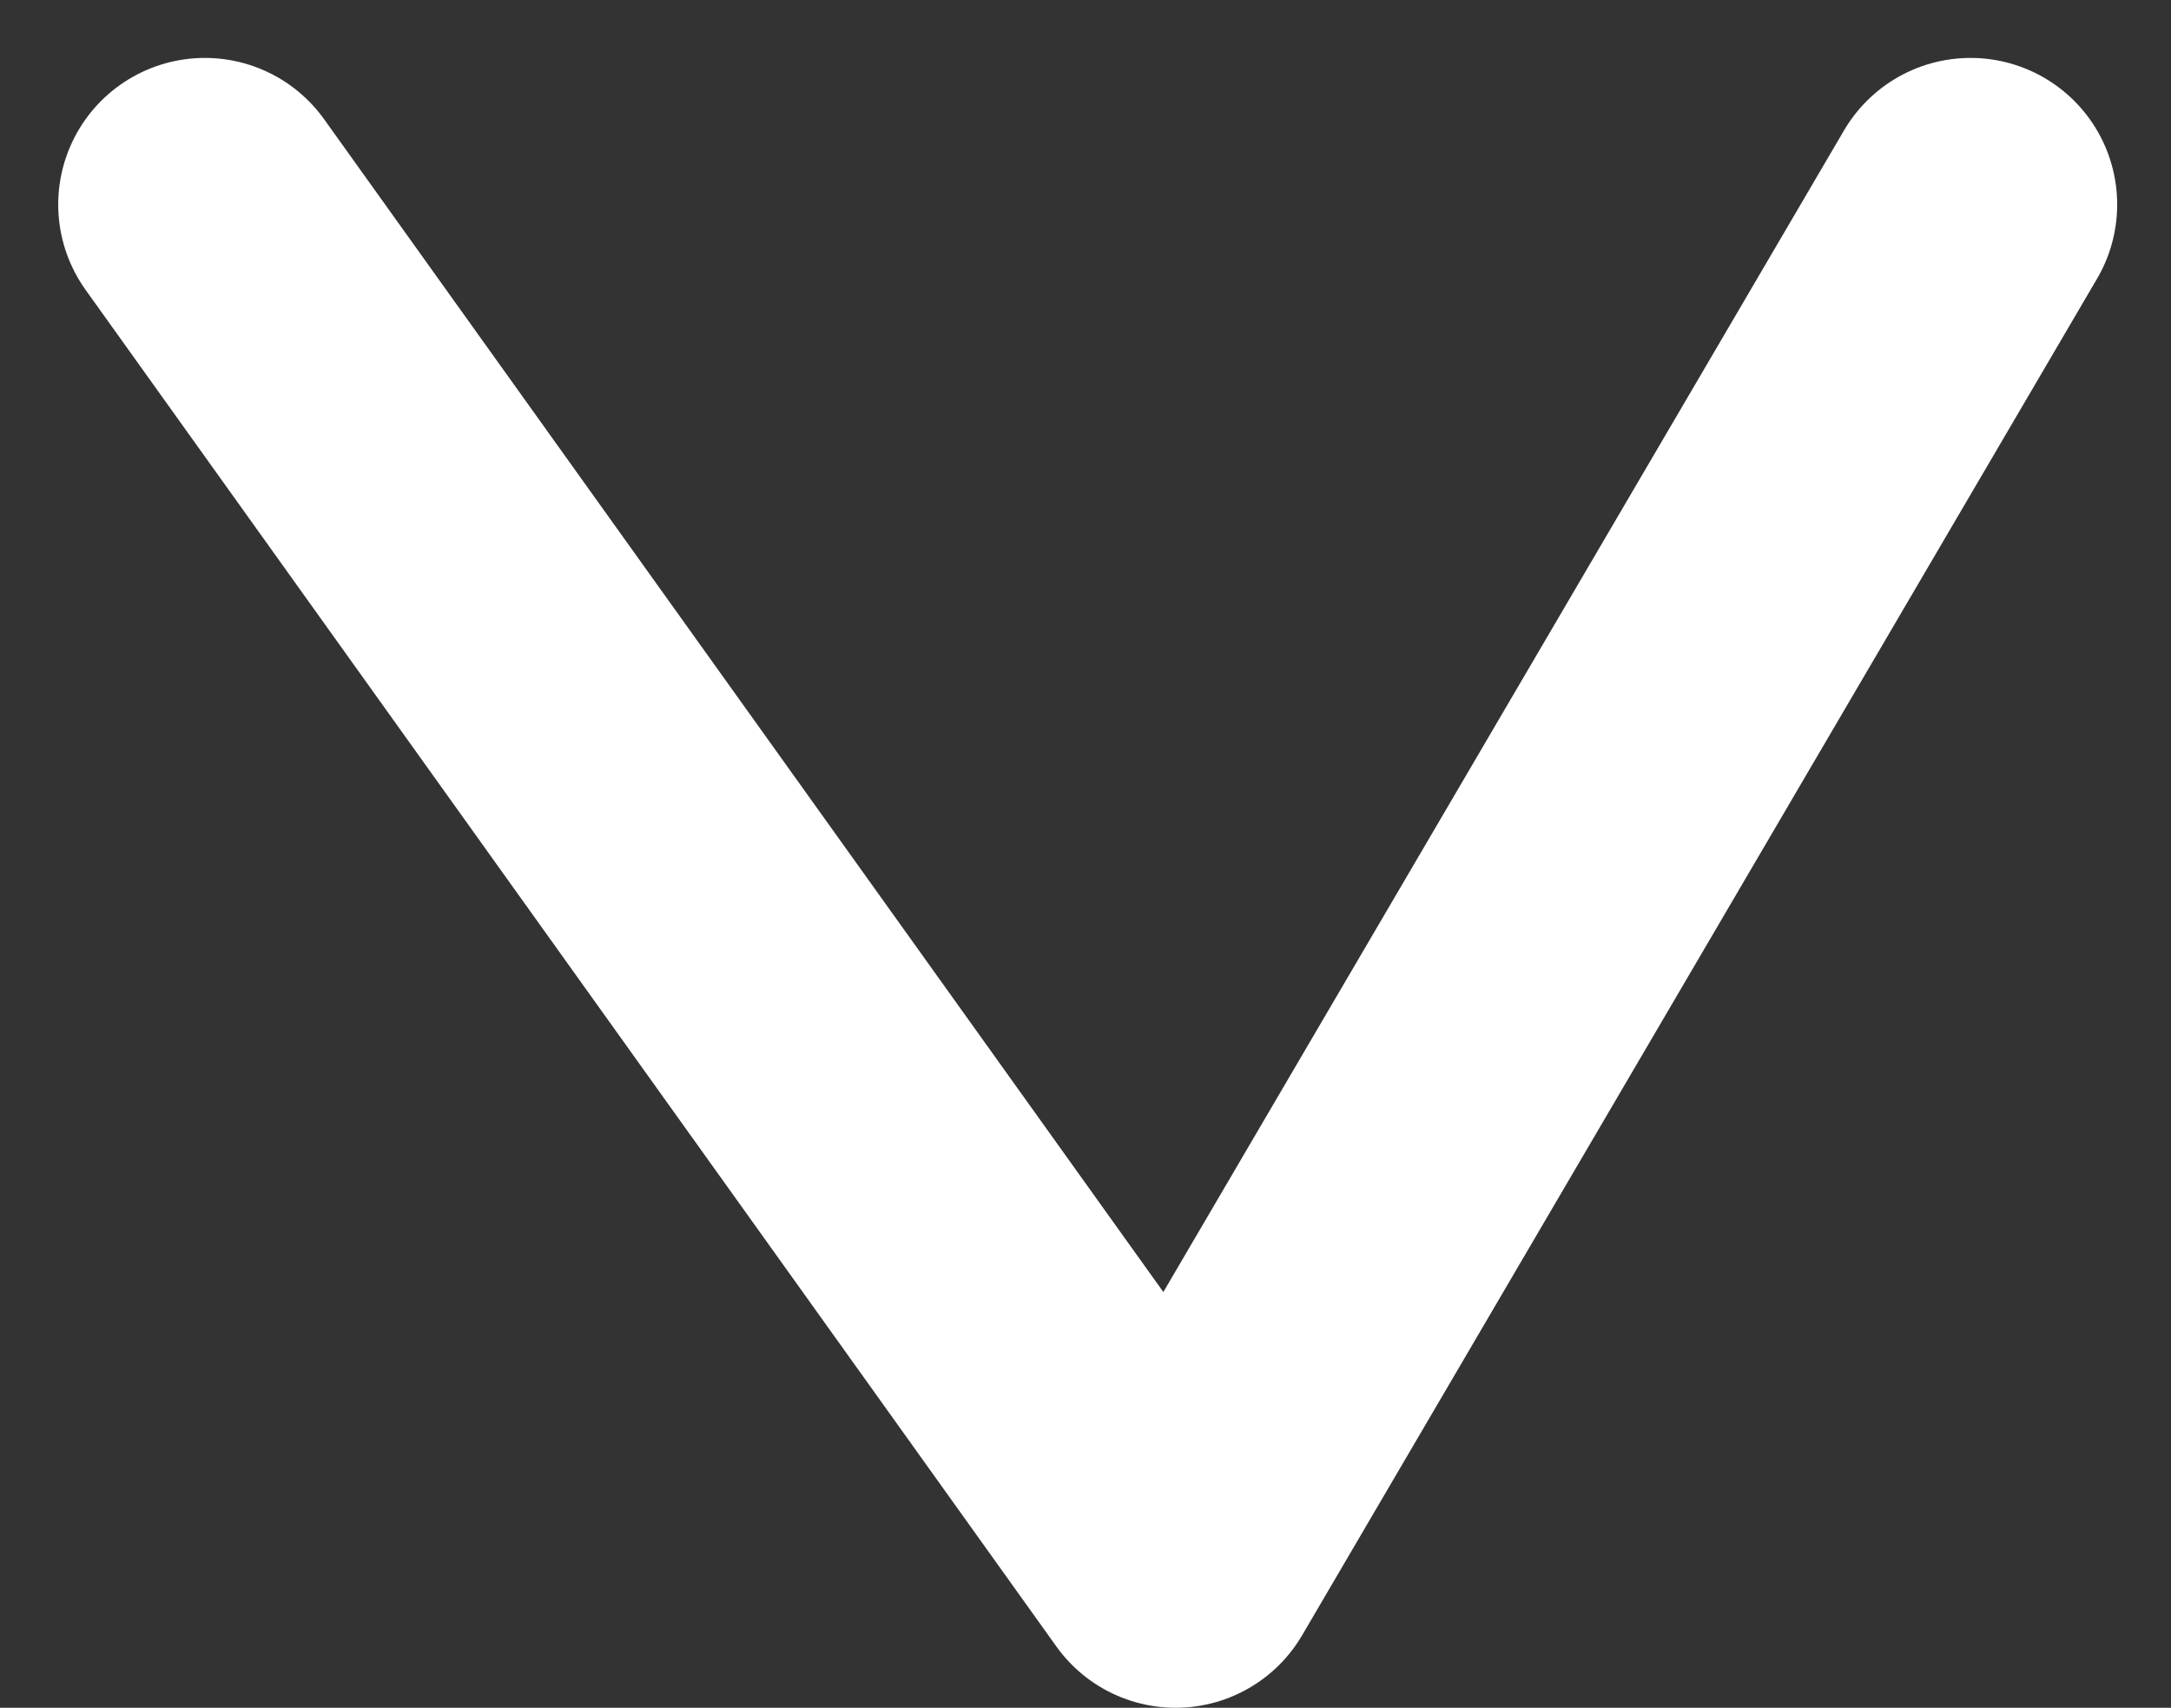 <svg xmlns="http://www.w3.org/2000/svg" width="14.805" height="11.647" viewBox="0 0 14.805 11.647">
  <rect x="0" y="0" width="14.805" height="11.647" fill="#333333" stroke="none"/>
  <path id="menu-ok" d="M1285.3,123.752l6.62,9.252,5.421-9.252" transform="translate(-1283.903 -122.357)" fill="none" stroke="#fff" stroke-linecap="round" stroke-linejoin="round" stroke-width="2"/>
</svg>
